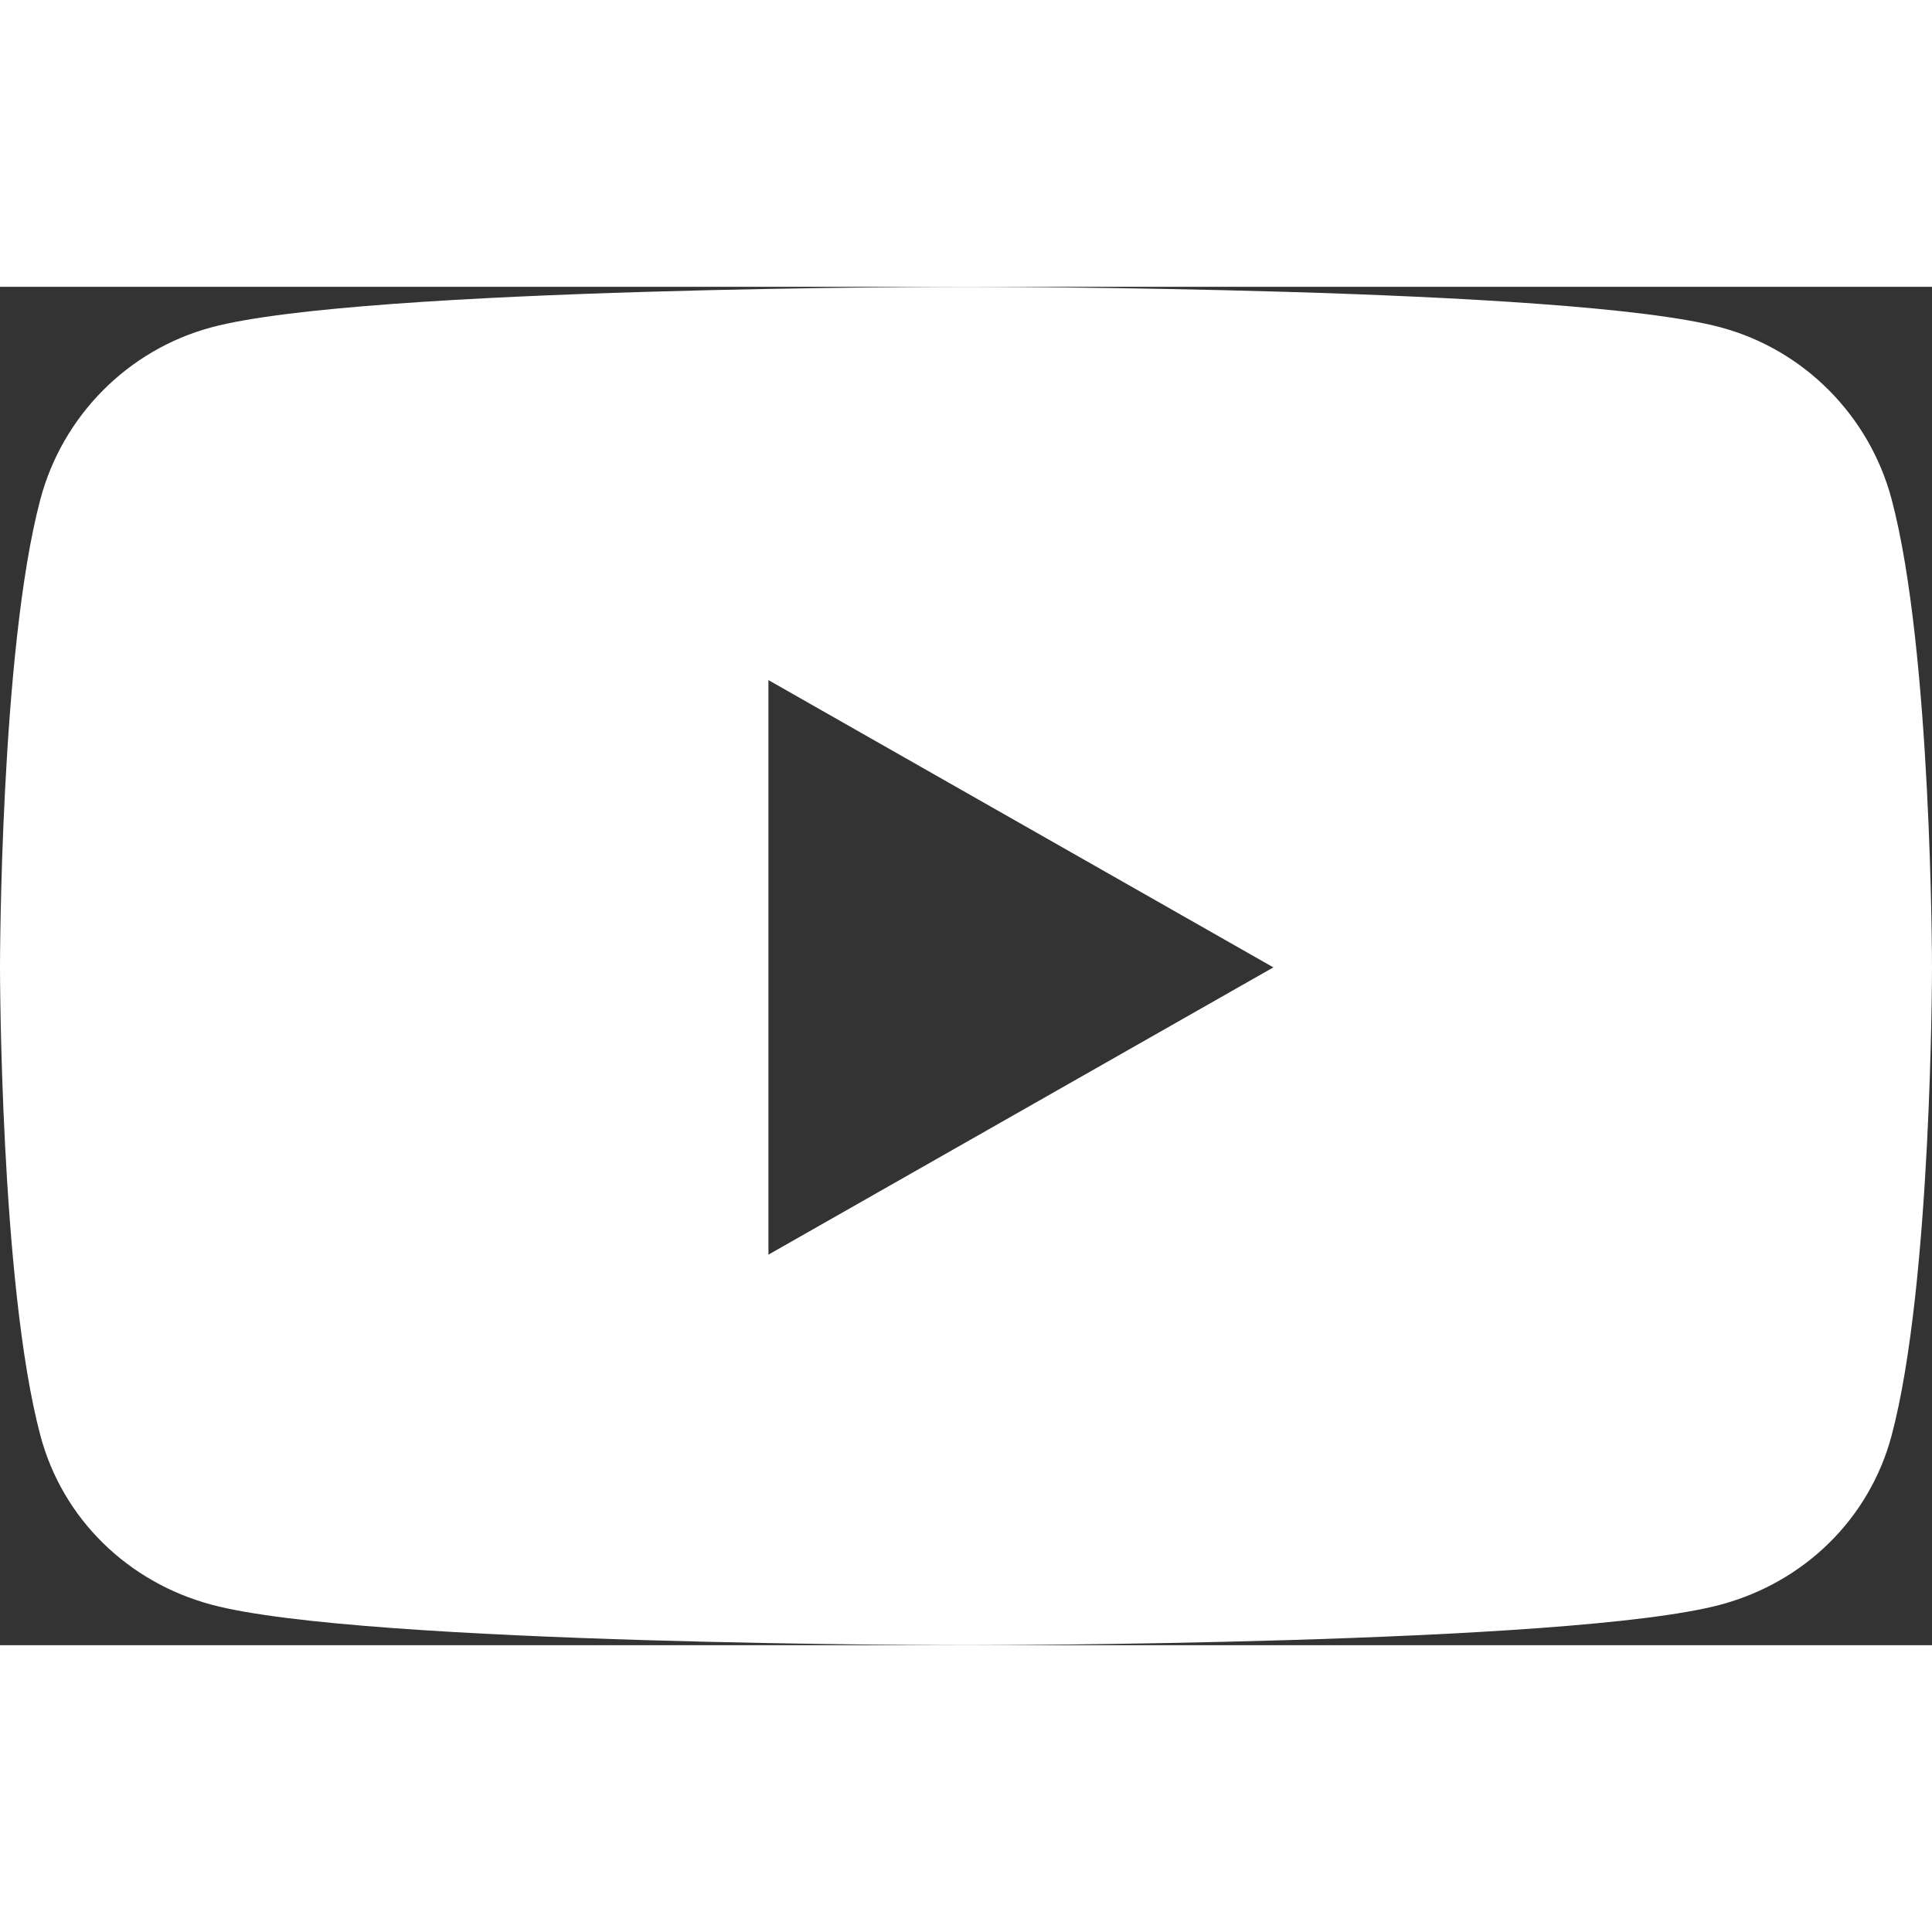 <svg width="30" height="30" viewBox="182.907 3.223 32.308 22.716" fill="none" xmlns="http://www.w3.org/2000/svg">
<rect x="182.907" y="3.223" width="32.308" height="22.716" fill="#333333" stroke="none"/>
<path d="M214.54 6.777C214.168 5.378 213.074 4.276 211.684 3.902C209.164 3.223 199.061 3.223 199.061 3.223C199.061 3.223 188.958 3.223 186.439 3.902C185.049 4.276 183.954 5.378 183.582 6.777C182.907 9.313 182.907 14.604 182.907 14.604C182.907 14.604 182.907 19.895 183.582 22.431C183.954 23.83 185.049 24.886 186.439 25.26C188.958 25.939 199.061 25.939 199.061 25.939C199.061 25.939 209.164 25.939 211.684 25.26C213.074 24.886 214.168 23.83 214.54 22.431C215.215 19.895 215.215 14.604 215.215 14.604C215.215 14.604 215.215 9.313 214.54 6.777V6.777ZM195.757 19.408V9.8L204.201 14.604L195.757 19.408V19.408Z" fill="white"/>
</svg>
